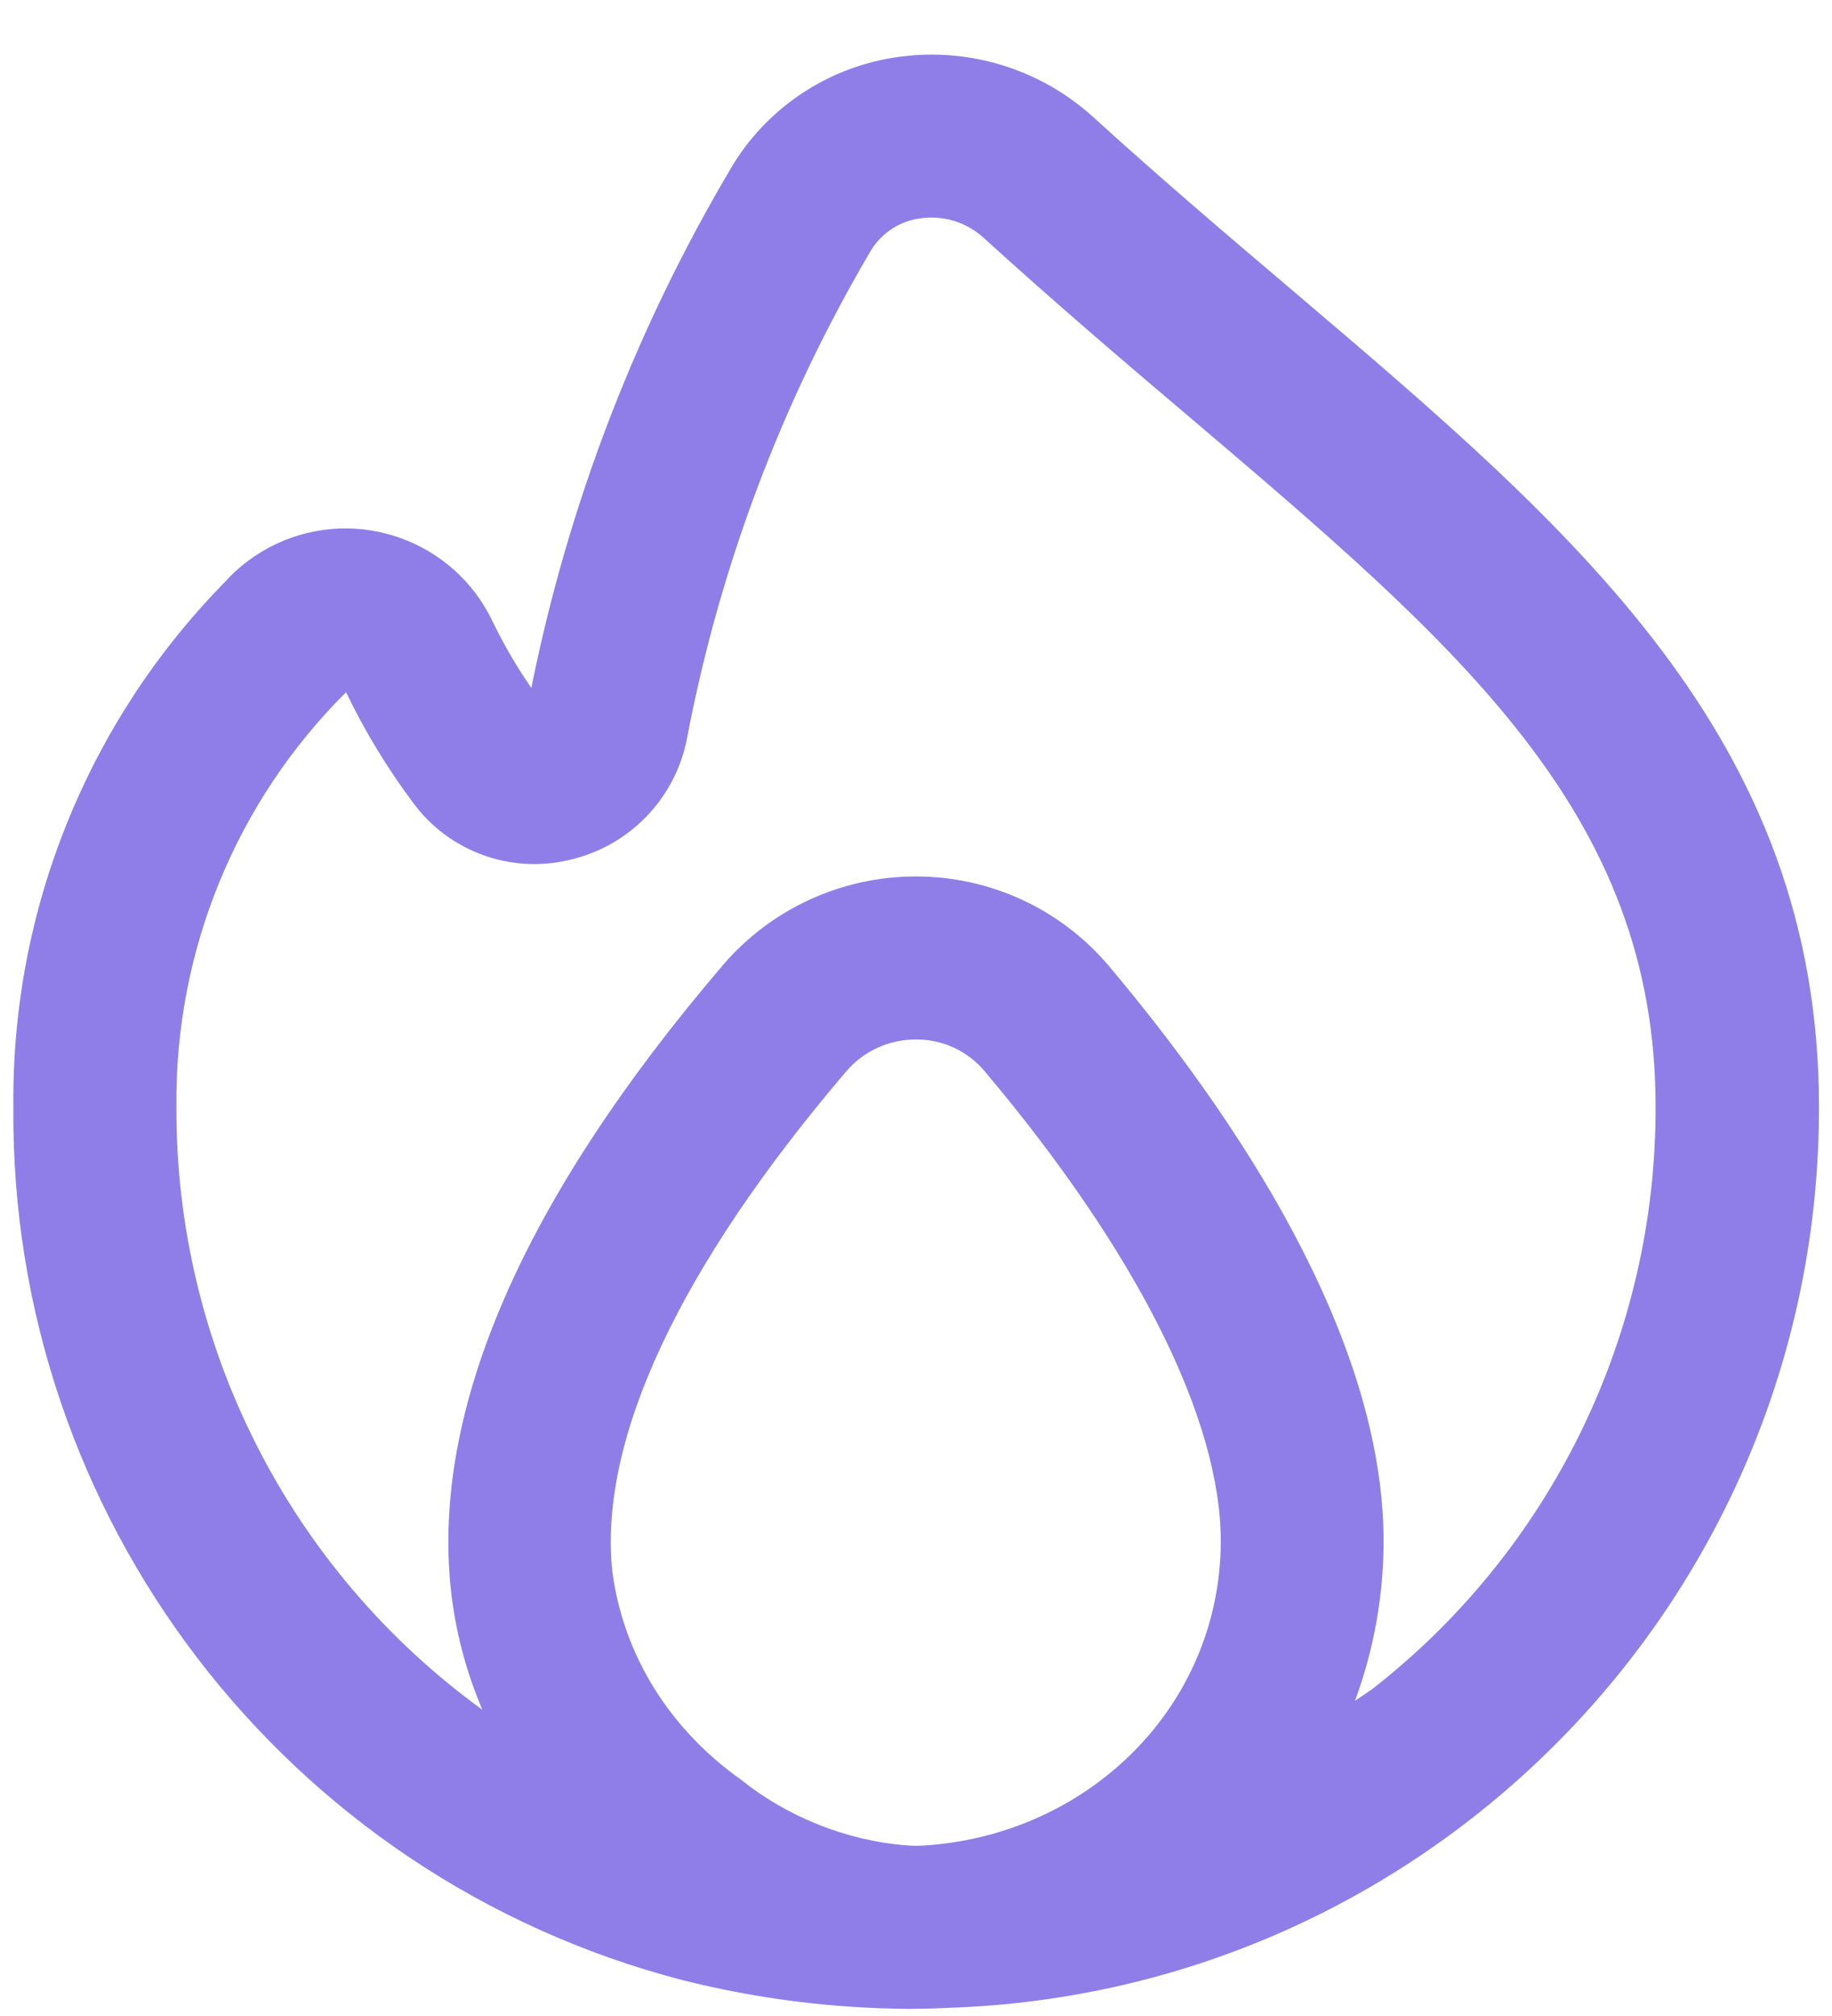 <svg width="30" height="33" viewBox="0 0 30 33" fill="none" xmlns="http://www.w3.org/2000/svg">
<path d="M21.173 4.761C20.124 3.871 19.024 2.937 17.904 1.918C17.045 1.137 15.885 0.774 14.733 0.929C13.618 1.076 12.625 1.711 12.024 2.662C10.435 5.318 9.311 8.226 8.701 11.261C8.462 10.915 8.25 10.552 8.067 10.174C7.435 8.843 5.845 8.277 4.514 8.908C4.192 9.061 3.904 9.277 3.667 9.543C1.43 11.829 0.19 14.907 0.219 18.105C0.155 24.825 4.676 30.726 11.181 32.414C12.392 32.718 13.635 32.876 14.883 32.883C14.923 32.883 15.348 32.879 15.52 32.867C23.48 32.609 29.797 26.077 29.787 18.113C29.781 12.073 25.792 8.686 21.173 4.761ZM14.849 30.207C13.857 30.132 12.877 29.73 12.136 29.133C10.977 28.312 10.21 27.109 10.027 25.723C9.8 23.561 11.133 20.733 13.857 17.538C14.143 17.204 14.561 17.013 15 17.015C15.434 17.012 15.846 17.203 16.124 17.535C18.62 20.498 19.991 23.231 19.991 25.233C19.983 27.862 17.928 29.942 15.311 30.195C15.196 30.206 15 30.223 14.849 30.207ZM22.435 27.671C22.356 27.733 22.27 27.782 22.189 27.841C22.497 27.005 22.656 26.121 22.657 25.23C22.657 21.861 20.211 18.25 18.16 15.814C17.376 14.885 16.222 14.348 15.005 14.347H15C13.782 14.345 12.623 14.878 11.832 15.805C8.572 19.623 7.075 23.054 7.381 26.002C7.454 26.686 7.629 27.356 7.9 27.988C4.734 25.694 2.868 22.014 2.889 18.105C2.864 15.565 3.865 13.122 5.667 11.331C5.974 11.971 6.344 12.578 6.769 13.146C7.354 13.937 8.353 14.303 9.311 14.079C10.287 13.863 11.045 13.093 11.245 12.114C11.781 9.282 12.805 6.566 14.271 4.085C14.451 3.801 14.749 3.613 15.083 3.573C15.456 3.522 15.832 3.64 16.109 3.894C17.253 4.934 18.376 5.894 19.443 6.797C23.893 10.577 27.111 13.307 27.111 18.113C27.122 21.852 25.396 25.385 22.439 27.674L22.435 27.671Z" fill="#8F7EE7"/>
</svg>

